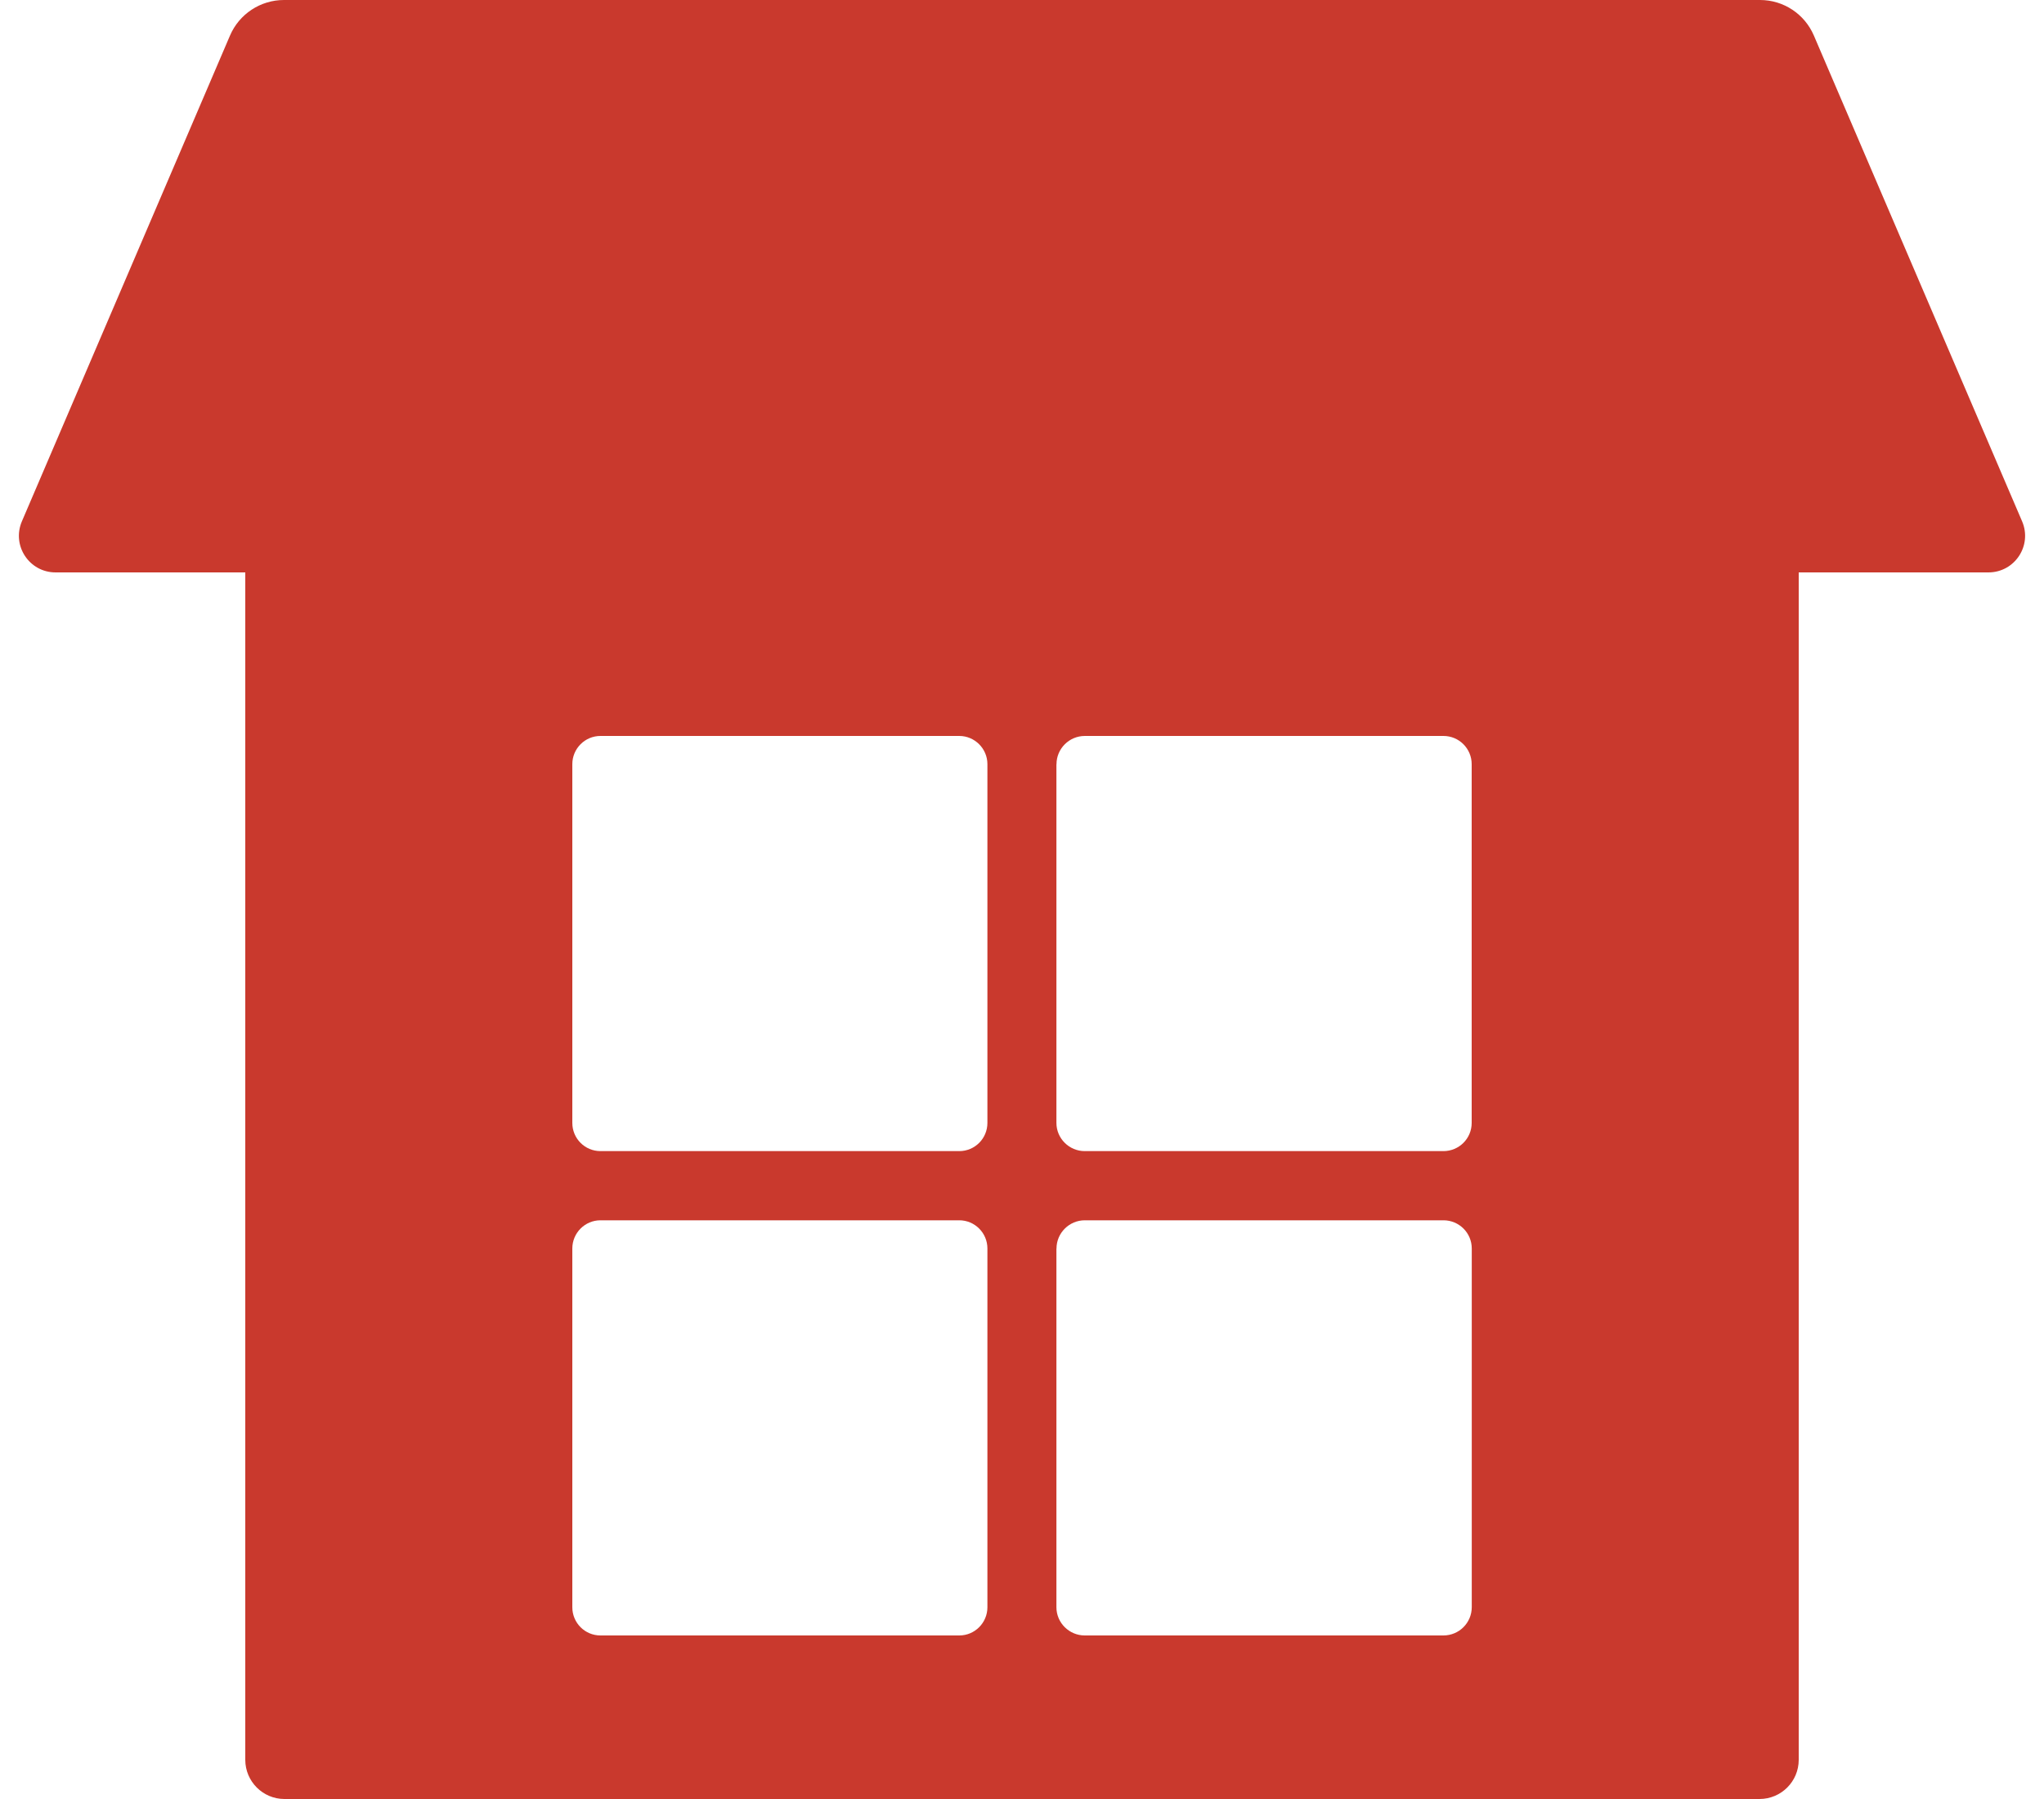 <?xml version="1.0" encoding="utf-8"?>
<!-- Generator: Adobe Illustrator 16.0.0, SVG Export Plug-In . SVG Version: 6.00 Build 0)  -->
<!DOCTYPE svg PUBLIC "-//W3C//DTD SVG 1.1//EN" "http://www.w3.org/Graphics/SVG/1.1/DTD/svg11.dtd">
<svg version="1.1" id="レイヤー_1" xmlns="http://www.w3.org/2000/svg" xmlns:xlink="http://www.w3.org/1999/xlink" x="0px"
	 y="0px" width="25px" height="22px" viewBox="0 0 25 22" enable-background="new 0 0 25 22" xml:space="preserve">
<g>
	<path fill="#C9392D" d="M3,21.521C3,21.785,3.215,22,3.479,22H21.52c0.266,0,0.48-0.215,0.48-0.479V7H3V21.521z M12.922,9.345
		c0-0.19,0.156-0.345,0.346-0.345h4.387C17.846,9,18,9.155,18,9.345v4.387c0,0.191-0.154,0.345-0.346,0.345h-4.387
		c-0.189,0-0.346-0.154-0.346-0.345V9.345z M12.922,15.268c0-0.19,0.156-0.345,0.346-0.345h4.387c0.191,0,0.346,0.154,0.346,0.345
		v4.387C18,19.846,17.846,20,17.654,20h-4.387c-0.189,0-0.346-0.154-0.346-0.345V15.268z M7,9.345C7,9.155,7.154,9,7.344,9h4.389
		c0.189,0,0.344,0.155,0.344,0.345v4.387c0,0.191-0.154,0.345-0.344,0.345H7.344C7.154,14.077,7,13.923,7,13.732V9.345z M7,15.268
		c0-0.19,0.154-0.345,0.344-0.345h4.389c0.189,0,0.344,0.154,0.344,0.345v4.387c0,0.19-0.154,0.345-0.344,0.345H7.344
		C7.154,20,7,19.846,7,19.655V15.268z"/>
	<path fill="#C9392D" d="M24.732,6.375l-2.547-5.941C22.072,0.171,21.814,0,21.527,0H3.473c-0.287,0-0.547,0.171-0.66,0.435
		L0.268,6.375C0.141,6.671,0.357,7,0.68,7H3h19h2.32C24.643,7,24.859,6.671,24.732,6.375z"/>
</g>
</svg>
